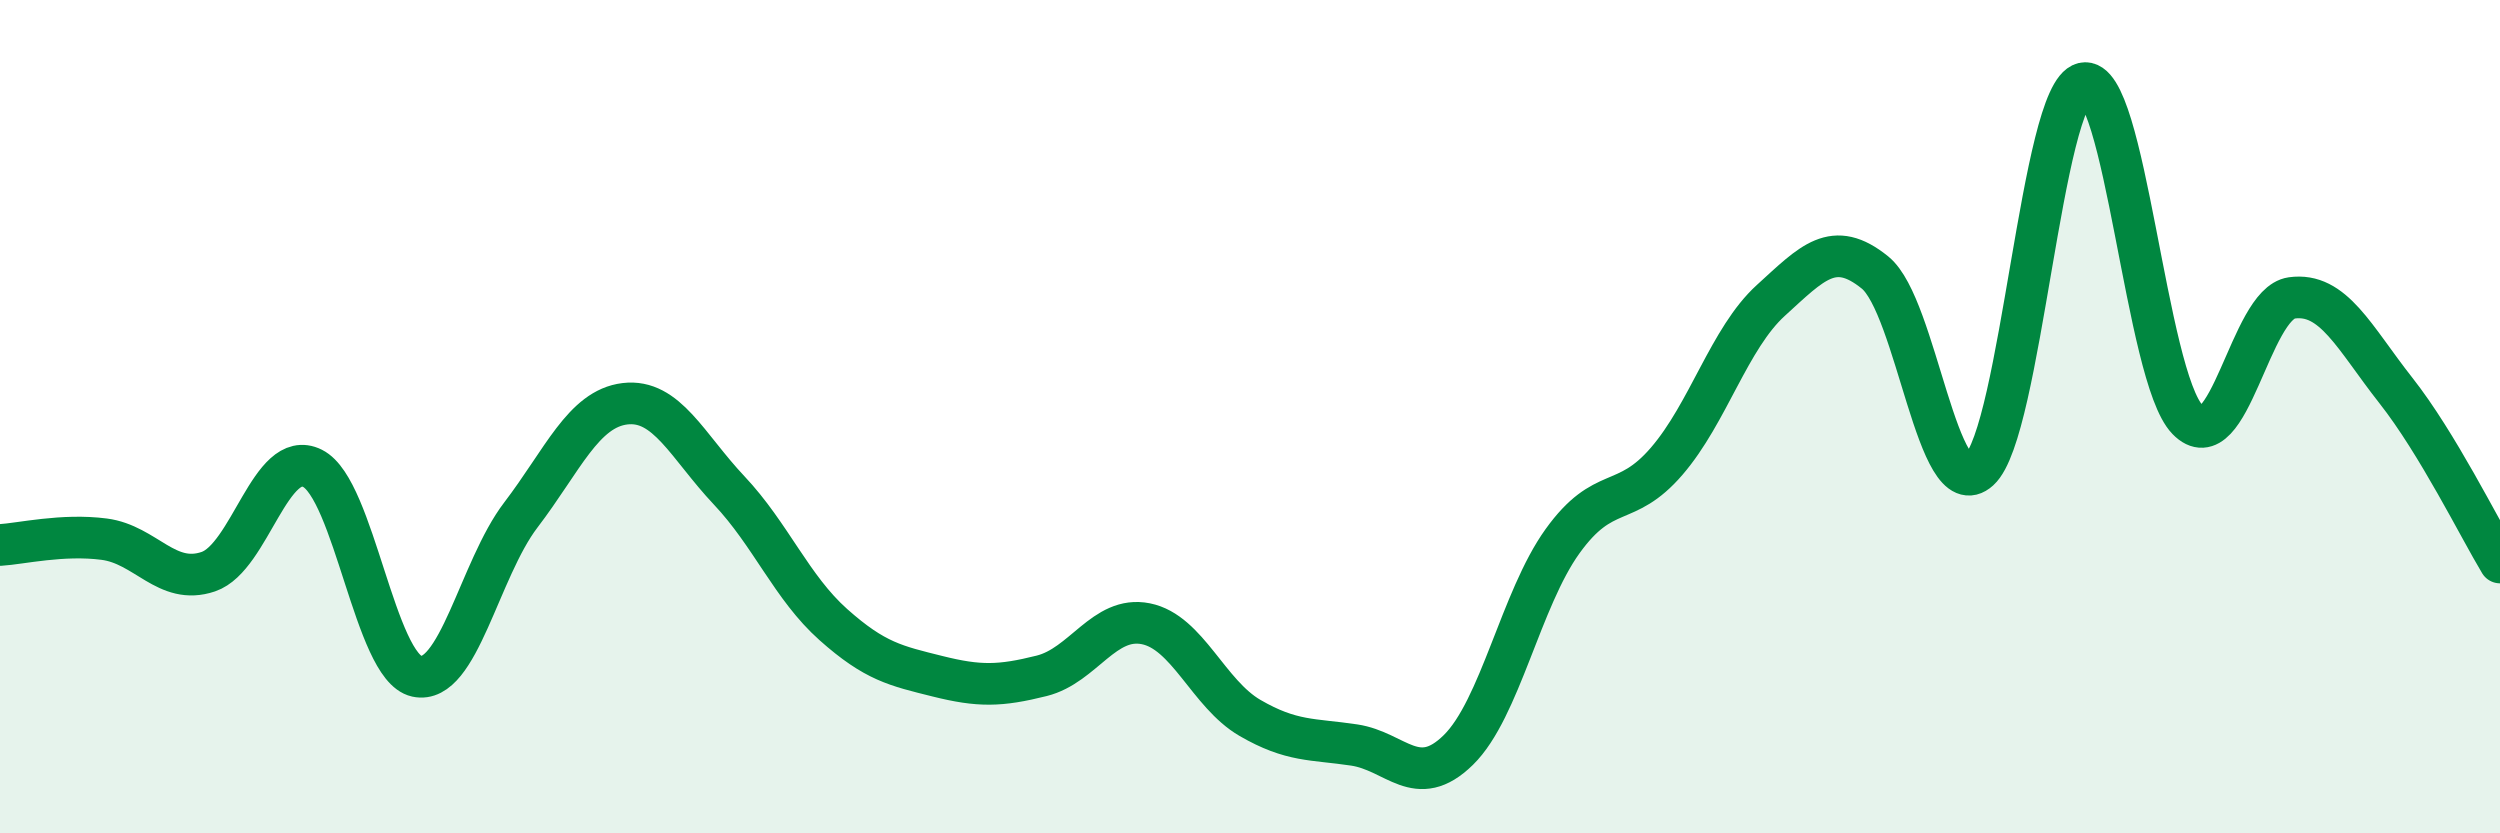 
    <svg width="60" height="20" viewBox="0 0 60 20" xmlns="http://www.w3.org/2000/svg">
      <path
        d="M 0,13.08 C 0.5,13.05 1.5,12.81 2.5,12.94 C 3.5,13.07 4,14.06 5,13.72 C 6,13.38 6.5,10.74 7.5,11.24 C 8.5,11.74 9,16.01 10,16.23 C 11,16.45 11.5,13.67 12.5,12.36 C 13.5,11.05 14,9.81 15,9.69 C 16,9.57 16.5,10.71 17.5,11.77 C 18.5,12.83 19,14.1 20,14.99 C 21,15.88 21.5,15.98 22.5,16.23 C 23.5,16.48 24,16.47 25,16.22 C 26,15.97 26.5,14.77 27.5,14.97 C 28.5,15.17 29,16.65 30,17.23 C 31,17.81 31.5,17.73 32.5,17.88 C 33.5,18.03 34,18.98 35,18 C 36,17.02 36.5,14.38 37.5,12.99 C 38.5,11.6 39,12.23 40,11.07 C 41,9.91 41.5,8.12 42.5,7.21 C 43.5,6.3 44,5.73 45,6.54 C 46,7.35 46.5,12.19 47.5,11.28 C 48.5,10.37 49,2.24 50,2 C 51,1.76 51.5,9.04 52.5,10.07 C 53.5,11.1 54,7.29 55,7.15 C 56,7.01 56.5,8.1 57.5,9.37 C 58.5,10.64 59.5,12.67 60,13.5L60 20L0 20Z"
        fill="#008740"
        opacity="0.1"
        stroke-linecap="round"
        stroke-linejoin="round"
      />
      <path
        d="M 0,13.08 C 0.5,13.05 1.5,12.81 2.5,12.94 C 3.5,13.07 4,14.06 5,13.72 C 6,13.38 6.5,10.74 7.5,11.24 C 8.5,11.74 9,16.01 10,16.23 C 11,16.45 11.5,13.67 12.5,12.36 C 13.5,11.05 14,9.81 15,9.69 C 16,9.57 16.5,10.71 17.5,11.77 C 18.5,12.83 19,14.1 20,14.99 C 21,15.88 21.5,15.98 22.5,16.23 C 23.5,16.48 24,16.47 25,16.22 C 26,15.97 26.5,14.77 27.5,14.97 C 28.5,15.17 29,16.65 30,17.23 C 31,17.81 31.5,17.73 32.5,17.88 C 33.5,18.03 34,18.98 35,18 C 36,17.02 36.5,14.38 37.5,12.99 C 38.5,11.6 39,12.23 40,11.07 C 41,9.91 41.5,8.12 42.5,7.21 C 43.5,6.3 44,5.73 45,6.54 C 46,7.35 46.5,12.19 47.5,11.28 C 48.5,10.37 49,2.24 50,2 C 51,1.76 51.5,9.04 52.5,10.07 C 53.5,11.1 54,7.29 55,7.15 C 56,7.01 56.5,8.1 57.5,9.37 C 58.5,10.64 59.5,12.67 60,13.5"
        stroke="#008740"
        stroke-width="1"
        fill="none"
        stroke-linecap="round"
        stroke-linejoin="round"
      />
    </svg>
  